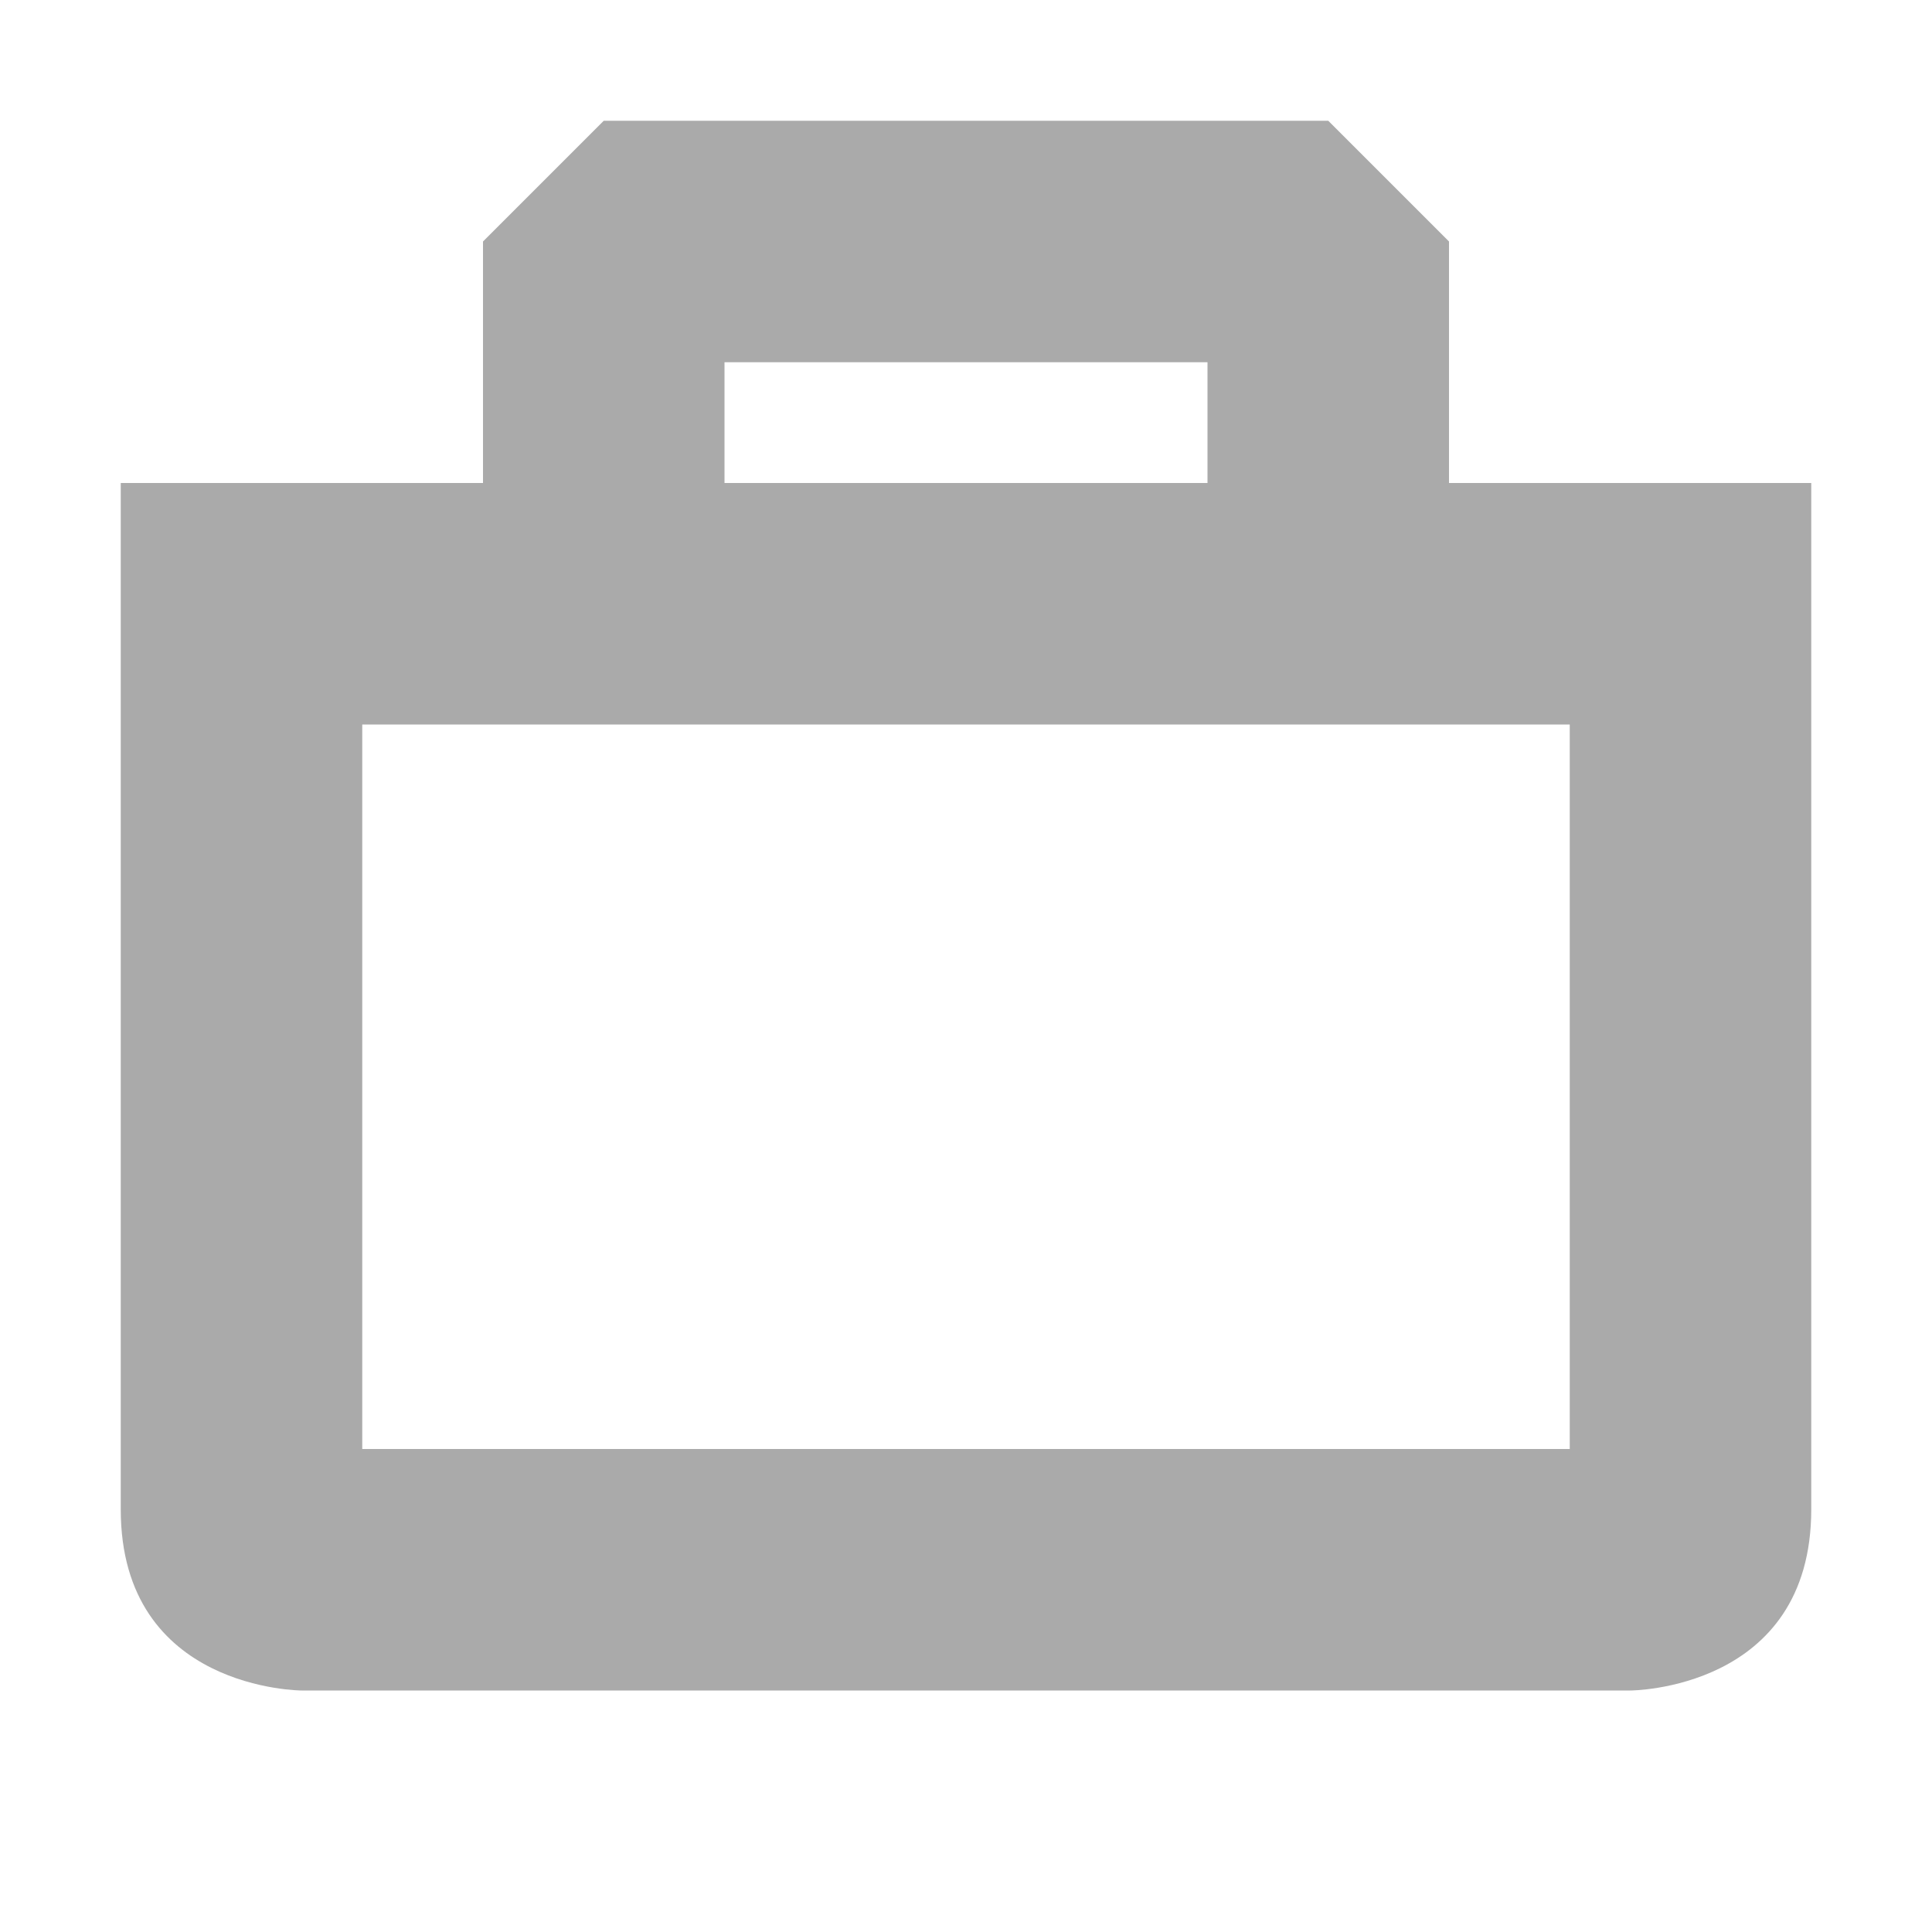 <svg width="16" height="16" version="1.1" xmlns="http://www.w3.org/2000/svg">
 <path d="m5 1-1 1v2h-3v8.5c0 1.5 1.5 1.5 1.5 1.5h11s1.5 0 1.5-1.5v-8.5h-3v-2l-1-1zm1 2h4v1h-4zm-3 3h10v6h-10z" fill="#aaaaaa"/>
</svg>
